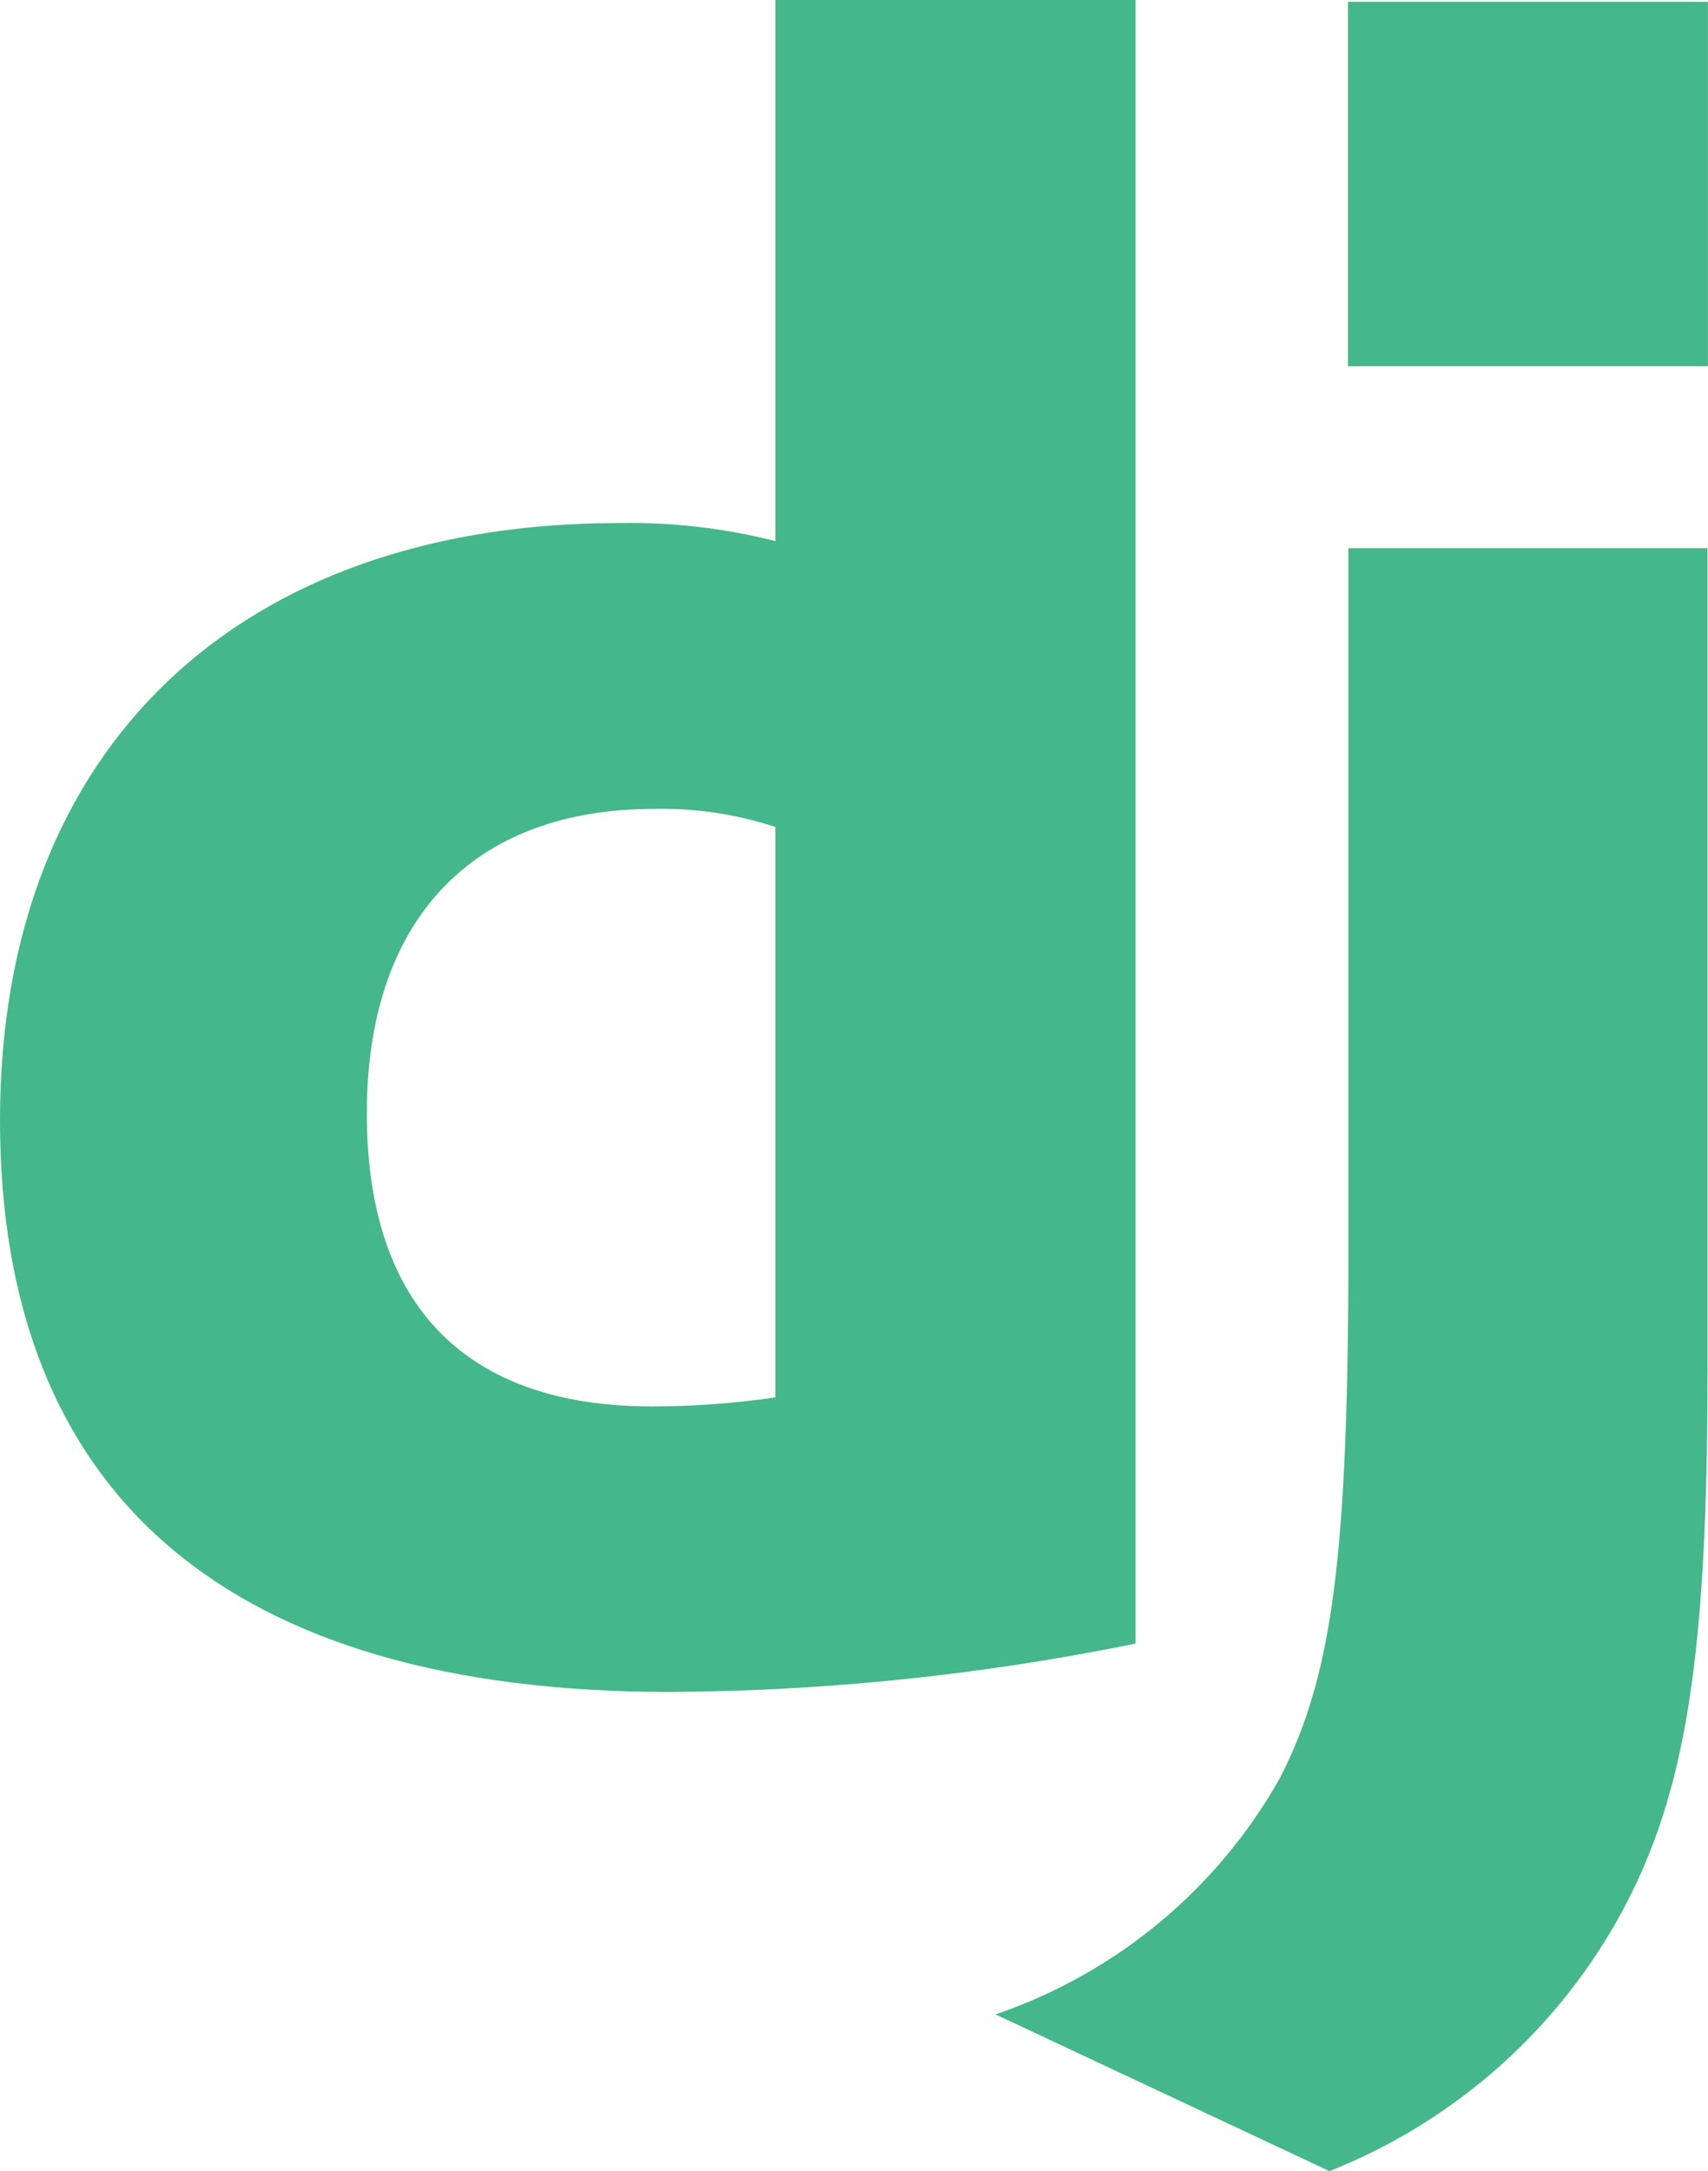 <?xml version="1.0" encoding="UTF-8"?> <svg xmlns="http://www.w3.org/2000/svg" width="48" height="61" viewBox="0 0 48 61" fill="none"><g clip-path="url(#clip0_12376_6211)"><path d="M21.793 0H31.911V46.18C27.593 47.062 23.196 47.518 18.788 47.539C6.431 47.527 0 42.029 0 31.471C0 20.913 6.821 14.696 17.393 14.696C18.876 14.668 20.355 14.838 21.793 15.204V0ZM21.793 23.236C20.692 22.875 19.539 22.702 18.381 22.728C13.278 22.728 10.309 25.837 10.309 31.283C10.309 36.729 13.135 39.516 18.317 39.516C19.481 39.516 20.642 39.43 21.793 39.262V23.236Z" fill="#44B78B"></path><path d="M47.986 15.402V38.532C47.986 46.494 47.386 50.322 45.63 53.624C43.839 56.981 40.908 59.596 37.362 61.002L27.977 56.598C31.386 55.435 34.242 53.054 35.992 49.916C37.437 47.066 37.894 43.765 37.894 35.081V15.403H47.986V15.402Z" fill="#44B78B"></path><path d="M47.998 0.051H37.883V10.289H47.998V0.051Z" fill="#44B78B"></path></g><defs><clipPath id="clip0_12376_6211"><rect width="48" height="61" fill="white"></rect></clipPath></defs></svg> 
